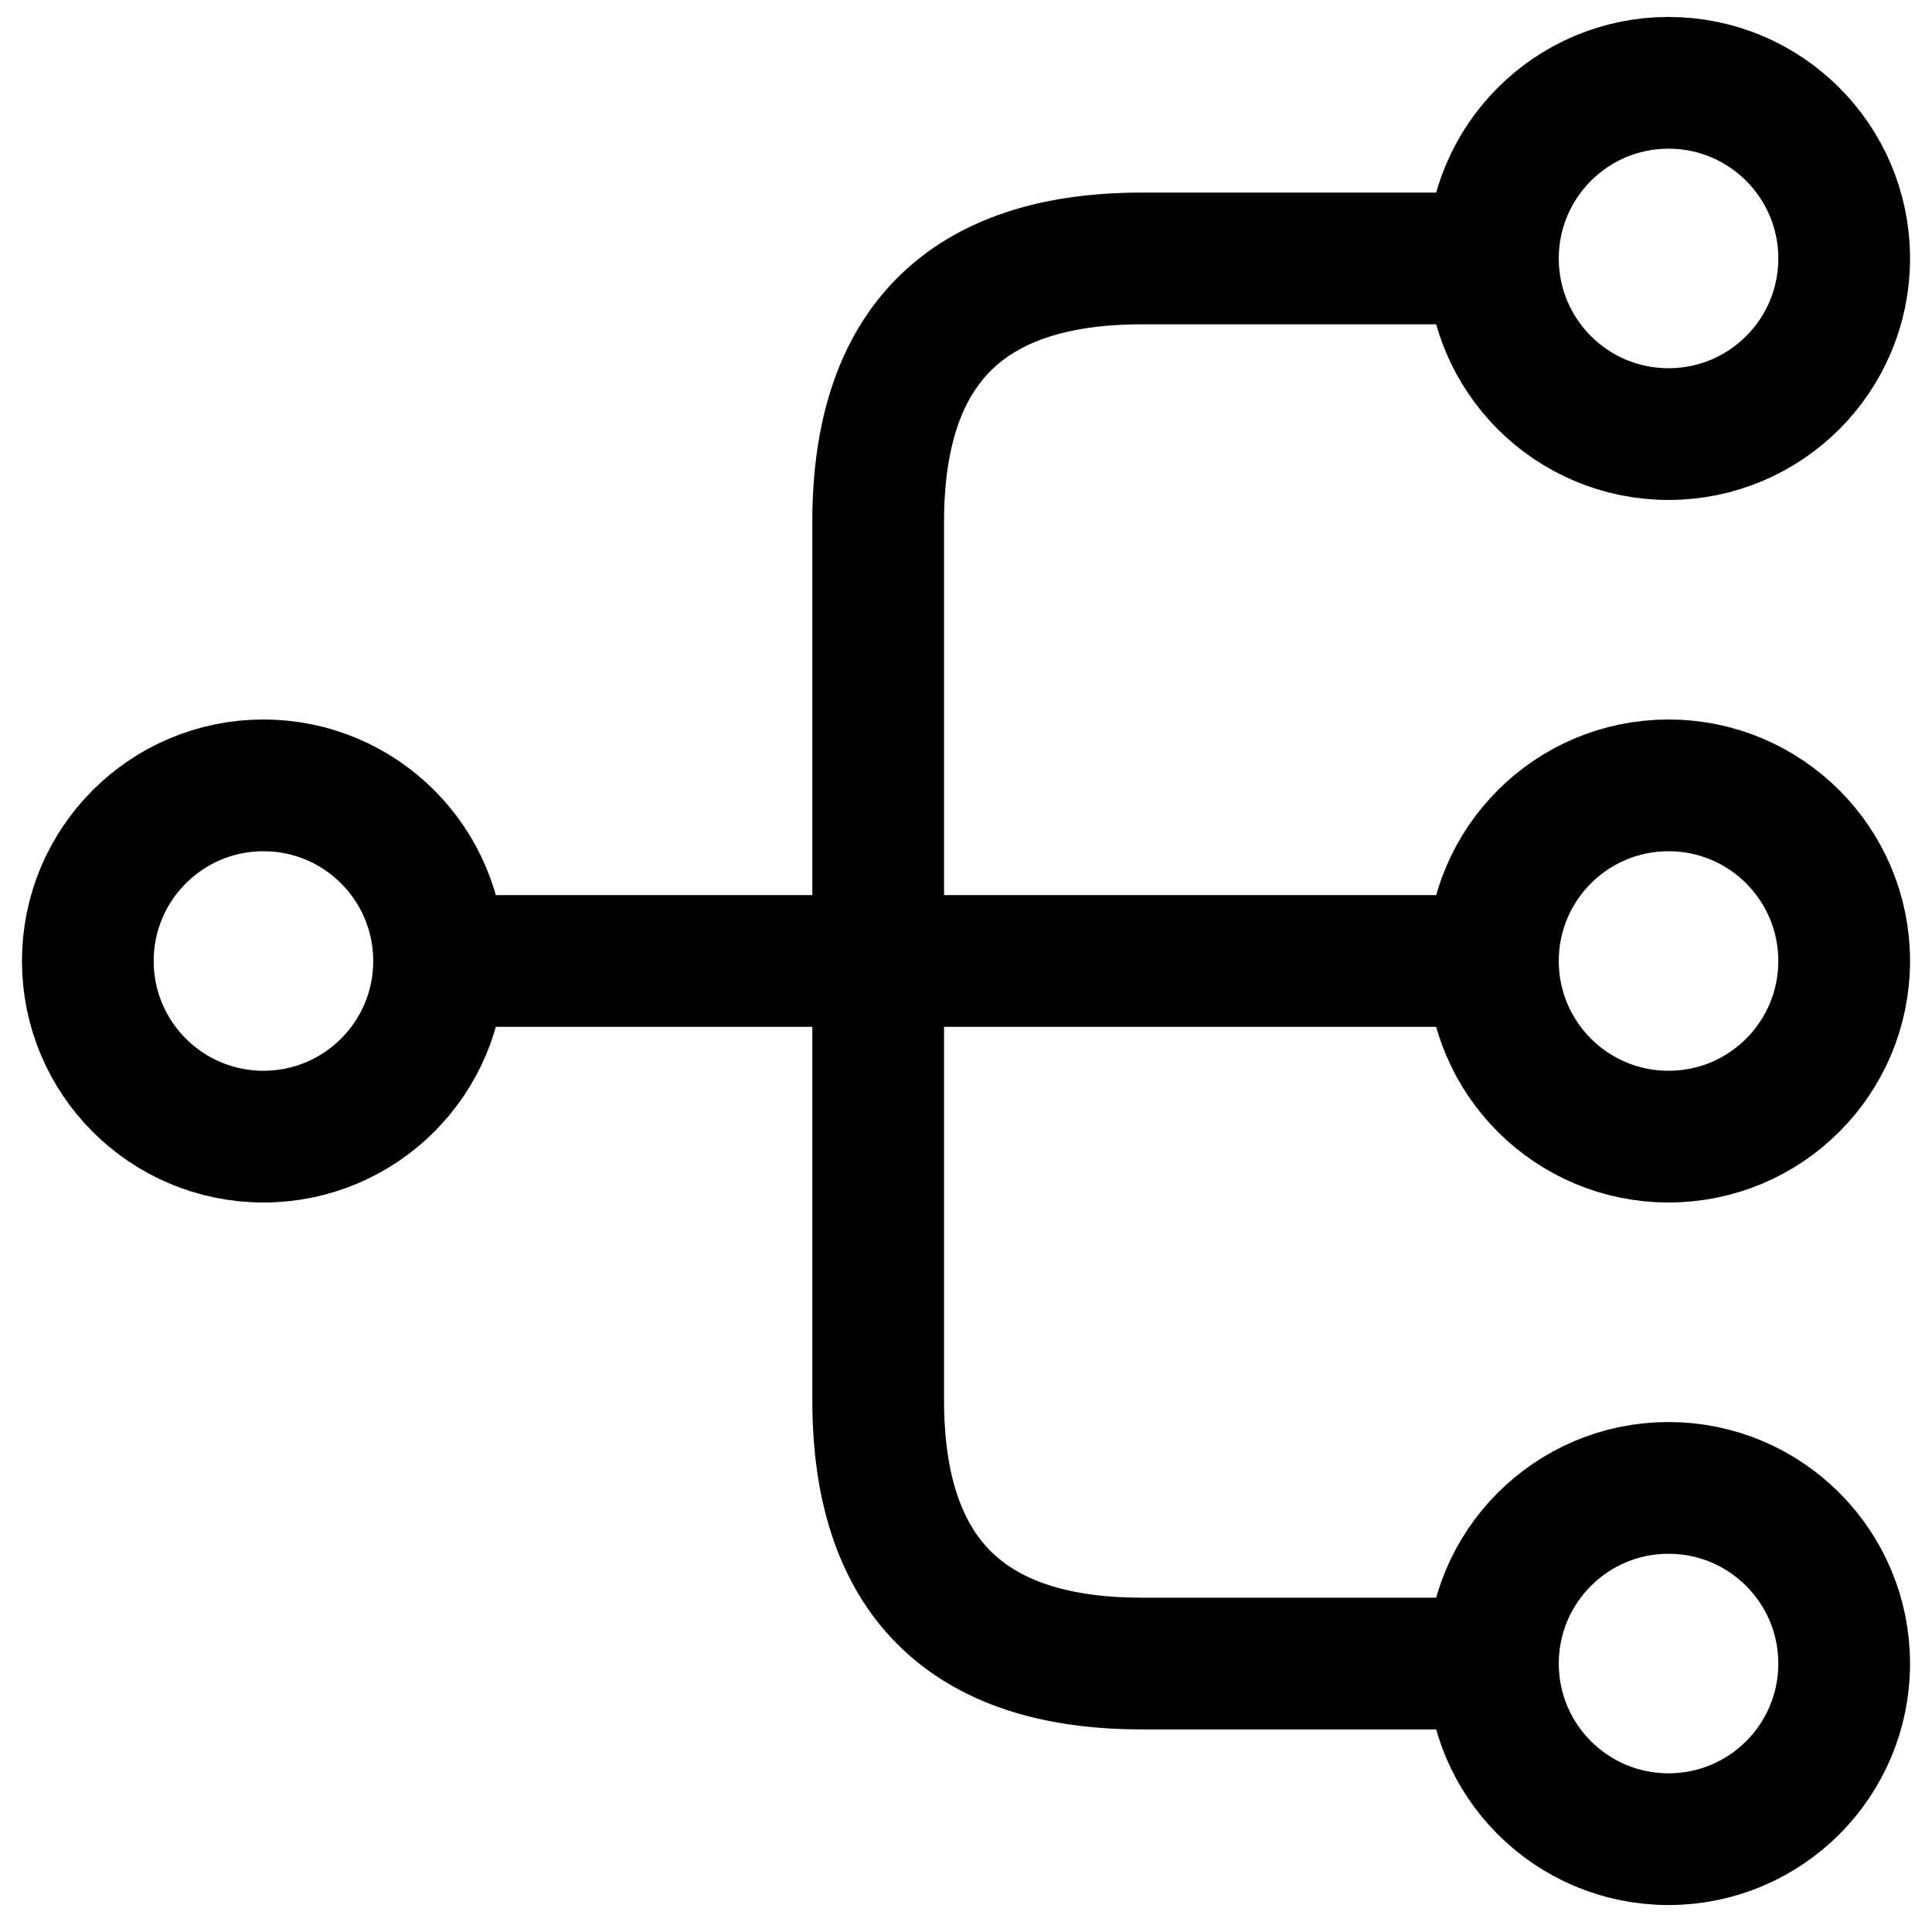 <svg width="22" height="22" viewBox="0 0 22 22" fill="none" xmlns="http://www.w3.org/2000/svg">
<path d="M17 10.943C17 12.048 17.895 12.943 19 12.943C20.105 12.943 21 12.048 21 10.943C21 9.839 20.105 8.943 19 8.943C17.895 8.943 17 9.839 17 10.943ZM17 10.943H5M17 2.943C17 4.048 17.895 4.943 19 4.943C20.105 4.943 21 4.048 21 2.943C21 1.839 20.105 0.943 19 0.943C17.895 0.943 17 1.839 17 2.943ZM17 2.943H13C11 2.943 10 3.943 10 5.943V15.943C10 17.943 11 18.943 13 18.943H17M17 18.943C17 20.048 17.895 20.943 19 20.943C20.105 20.943 21 20.048 21 18.943C21 17.839 20.105 16.943 19 16.943C17.895 16.943 17 17.839 17 18.943ZM5 10.943C5 12.048 4.105 12.943 3 12.943C1.895 12.943 1 12.048 1 10.943C1 9.839 1.895 8.943 3 8.943C4.105 8.943 5 9.839 5 10.943Z" stroke="black" stroke-width="1.5" stroke-linecap="round" stroke-linejoin="round"/>
</svg>
